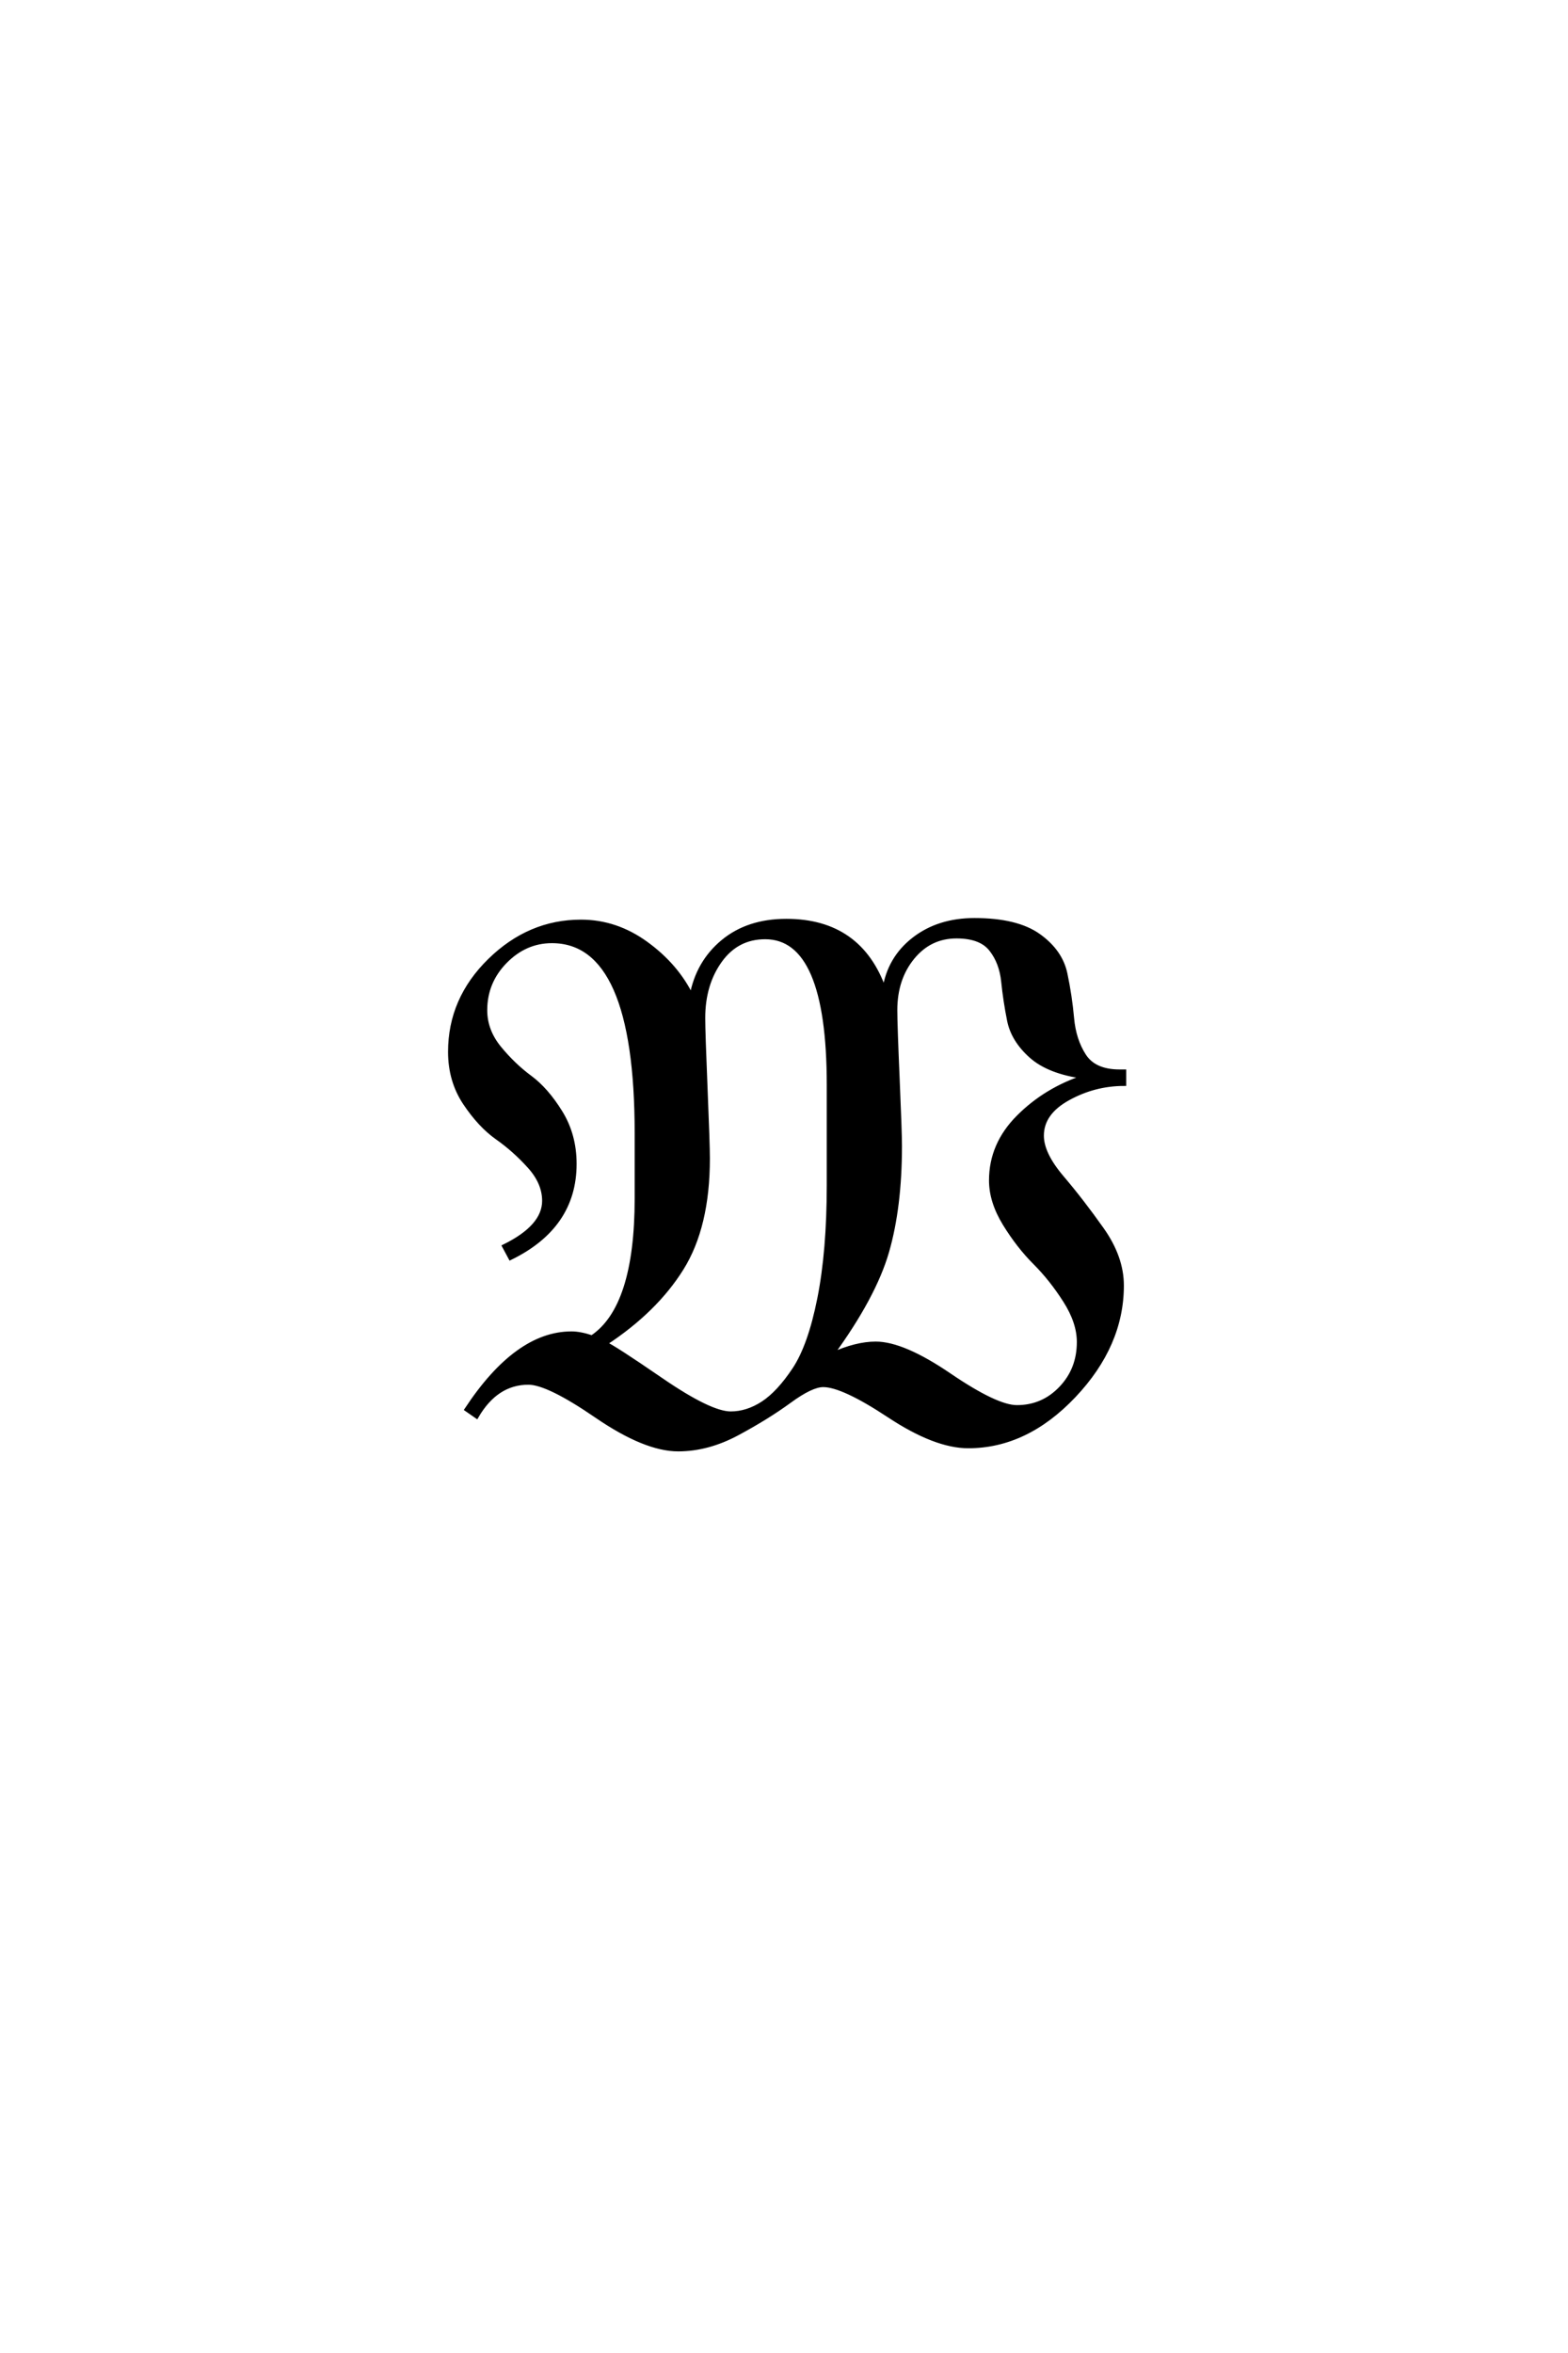 <?xml version='1.0' encoding='UTF-8'?>
<!DOCTYPE svg PUBLIC "-//W3C//DTD SVG 1.0//EN"
"http://www.w3.org/TR/2001/REC-SVG-20010904/DTD/svg10.dtd">

<svg xmlns='http://www.w3.org/2000/svg' version='1.0' width='40.0' height='60.0'>

 <g transform='scale(0.1 -0.1) translate(110.0 -370.0)'>
  <path d='M115.594 117.594
Q116.797 125.594 123.094 130.5
Q129.406 135.406 138.594 135.406
Q149.406 135.406 155 131.406
Q160.594 127.406 161.797 121.703
Q163 116 163.5 110.391
Q164 104.797 166.594 100.797
Q169.203 96.797 175.594 96.797
L176.797 96.797
L176.797 93.594
Q169.203 93.594 162.5 89.891
Q155.797 86.203 155.797 80.406
Q155.797 75.797 160.891 69.797
Q166 63.797 171.094 56.594
Q176.203 49.406 176.203 42.203
Q176.203 27 164 14.094
Q151.797 1.203 137 1.203
Q128.594 1.203 116.797 9
Q105 16.797 100 16.797
Q97 16.797 91.391 12.688
Q85.797 8.594 78.188 4.5
Q70.594 0.406 63 0.406
Q54.594 0.406 42.188 8.906
Q29.797 17.406 24.797 17.406
Q16.594 17.406 11.594 8.797
L9 10.594
Q21.797 30 35.797 30
Q38 30 41 29
Q52.406 36.594 52.406 64.406
L52.406 81
Q52.406 130 30.797 130
Q24 130 18.891 124.797
Q13.797 119.594 13.797 112.406
Q13.797 107.203 17.391 102.797
Q21 98.406 25.203 95.297
Q29.406 92.203 33 86.391
Q36.594 80.594 36.594 73.203
Q36.594 57.203 20.203 49.203
L18.594 52.203
Q28.797 57.203 28.797 63.797
Q28.797 68.406 25 72.594
Q21.203 76.797 16.797 79.891
Q12.406 83 8.594 88.703
Q4.797 94.406 4.797 101.797
Q4.797 115.203 14.891 125.094
Q25 135 38.203 135
Q47.203 135 54.891 129.391
Q62.594 123.797 66.406 116
Q68 124.594 74.391 129.891
Q80.797 135.203 90.594 135.203
Q109.406 135.203 115.594 117.594
Q109.406 135.203 115.594 117.594
M142.797 69
Q142.797 78.203 149.797 85.203
Q156.797 92.203 166.594 95.406
Q157.594 96.594 153 100.688
Q148.406 104.797 147.406 109.797
Q146.406 114.797 145.906 119.688
Q145.406 124.594 142.797 127.891
Q140.203 131.203 134 131.203
Q127.203 131.203 122.797 125.797
Q118.406 120.406 118.406 112.406
Q118.406 108.797 119 95
Q119.594 81.203 119.594 77.797
Q119.594 62.203 116.297 50.797
Q113 39.406 102.203 24.594
Q108.406 27.406 113.406 27.406
Q120.406 27.406 132.297 19.297
Q144.203 11.203 149.406 11.203
Q156 11.203 160.594 16
Q165.203 20.797 165.203 27.797
Q165.203 32.797 161.703 38.297
Q158.203 43.797 154 48
Q149.797 52.203 146.297 57.891
Q142.797 63.594 142.797 69
Q142.797 63.594 142.797 69
M44.406 27.406
Q46.406 26.594 58.797 18.094
Q71.203 9.594 76.406 9.594
Q80.594 9.594 84.594 12.188
Q88.594 14.797 92.594 20.797
Q96.594 26.797 99 38.891
Q101.406 51 101.406 67.797
L101.406 93.406
Q101.406 131 85.203 131
Q78 131 73.703 125
Q69.406 119 69.406 110.406
Q69.406 106.797 70 92.5
Q70.594 78.203 70.594 74.594
Q70.594 57.203 63.891 46.5
Q57.203 35.797 44.406 27.406
' style='fill: #000000; stroke: #000000'/>
 </g>
</svg>
